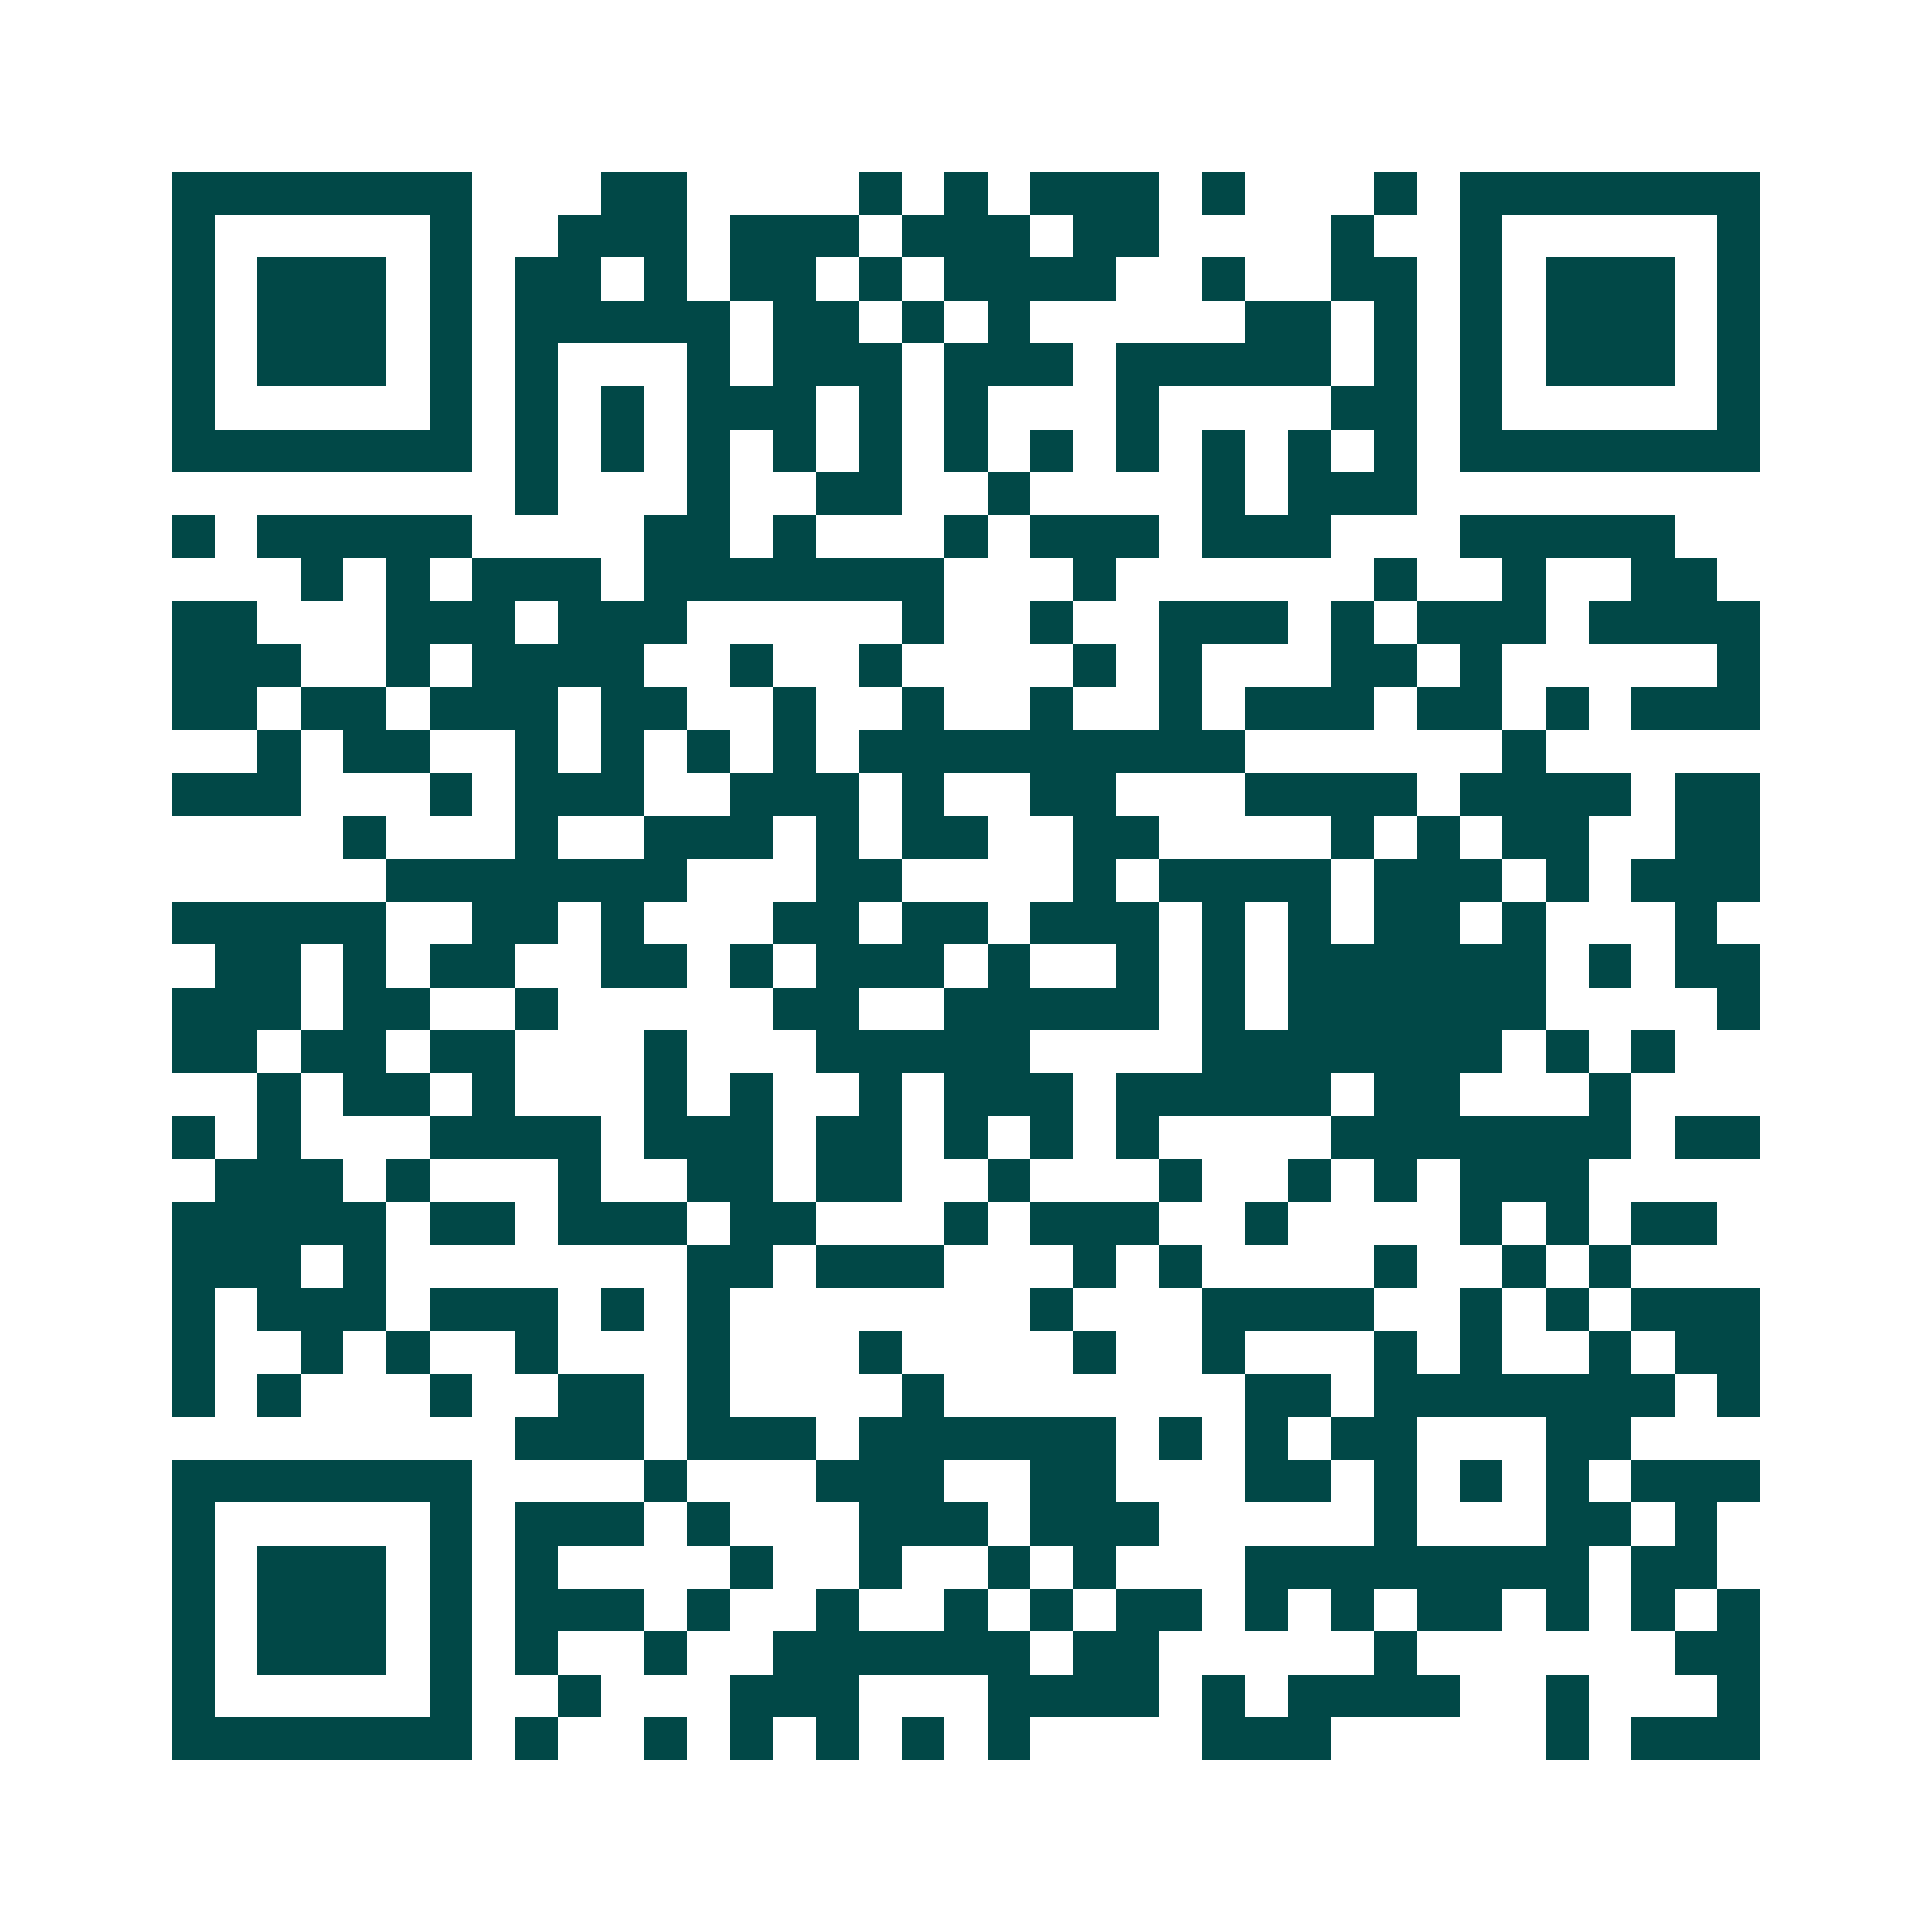 <svg xmlns="http://www.w3.org/2000/svg" width="200" height="200" viewBox="0 0 45 45" shape-rendering="crispEdges"><path fill="#ffffff" d="M0 0h45v45H0z"/><path stroke="#014847" d="M4 4.5h7m3 0h2m4 0h1m1 0h1m1 0h3m1 0h1m3 0h1m1 0h7M4 5.5h1m5 0h1m2 0h3m1 0h3m1 0h3m1 0h2m4 0h1m2 0h1m5 0h1M4 6.5h1m1 0h3m1 0h1m1 0h2m1 0h1m1 0h2m1 0h1m1 0h4m2 0h1m2 0h2m1 0h1m1 0h3m1 0h1M4 7.5h1m1 0h3m1 0h1m1 0h5m1 0h2m1 0h1m1 0h1m5 0h2m1 0h1m1 0h1m1 0h3m1 0h1M4 8.5h1m1 0h3m1 0h1m1 0h1m3 0h1m1 0h3m1 0h3m1 0h5m1 0h1m1 0h1m1 0h3m1 0h1M4 9.5h1m5 0h1m1 0h1m1 0h1m1 0h3m1 0h1m1 0h1m3 0h1m4 0h2m1 0h1m5 0h1M4 10.5h7m1 0h1m1 0h1m1 0h1m1 0h1m1 0h1m1 0h1m1 0h1m1 0h1m1 0h1m1 0h1m1 0h1m1 0h7M12 11.5h1m3 0h1m2 0h2m2 0h1m4 0h1m1 0h3M4 12.5h1m1 0h5m4 0h2m1 0h1m3 0h1m1 0h3m1 0h3m3 0h5M7 13.5h1m1 0h1m1 0h3m1 0h7m3 0h1m6 0h1m2 0h1m2 0h2M4 14.5h2m3 0h3m1 0h3m5 0h1m2 0h1m2 0h3m1 0h1m1 0h3m1 0h4M4 15.5h3m2 0h1m1 0h4m2 0h1m2 0h1m4 0h1m1 0h1m3 0h2m1 0h1m5 0h1M4 16.5h2m1 0h2m1 0h3m1 0h2m2 0h1m2 0h1m2 0h1m2 0h1m1 0h3m1 0h2m1 0h1m1 0h3M6 17.5h1m1 0h2m2 0h1m1 0h1m1 0h1m1 0h1m1 0h9m6 0h1M4 18.5h3m3 0h1m1 0h3m2 0h3m1 0h1m2 0h2m3 0h4m1 0h4m1 0h2M8 19.5h1m3 0h1m2 0h3m1 0h1m1 0h2m2 0h2m4 0h1m1 0h1m1 0h2m2 0h2M9 20.5h7m3 0h2m4 0h1m1 0h4m1 0h3m1 0h1m1 0h3M4 21.5h5m2 0h2m1 0h1m3 0h2m1 0h2m1 0h3m1 0h1m1 0h1m1 0h2m1 0h1m3 0h1M5 22.5h2m1 0h1m1 0h2m2 0h2m1 0h1m1 0h3m1 0h1m2 0h1m1 0h1m1 0h6m1 0h1m1 0h2M4 23.5h3m1 0h2m2 0h1m5 0h2m2 0h5m1 0h1m1 0h6m4 0h1M4 24.5h2m1 0h2m1 0h2m3 0h1m3 0h5m4 0h7m1 0h1m1 0h1M6 25.5h1m1 0h2m1 0h1m3 0h1m1 0h1m2 0h1m1 0h3m1 0h5m1 0h2m3 0h1M4 26.5h1m1 0h1m3 0h4m1 0h3m1 0h2m1 0h1m1 0h1m1 0h1m4 0h7m1 0h2M5 27.5h3m1 0h1m3 0h1m2 0h2m1 0h2m2 0h1m3 0h1m2 0h1m1 0h1m1 0h3M4 28.5h5m1 0h2m1 0h3m1 0h2m3 0h1m1 0h3m2 0h1m4 0h1m1 0h1m1 0h2M4 29.5h3m1 0h1m7 0h2m1 0h3m3 0h1m1 0h1m4 0h1m2 0h1m1 0h1M4 30.5h1m1 0h3m1 0h3m1 0h1m1 0h1m7 0h1m3 0h4m2 0h1m1 0h1m1 0h3M4 31.5h1m2 0h1m1 0h1m2 0h1m3 0h1m3 0h1m4 0h1m2 0h1m3 0h1m1 0h1m2 0h1m1 0h2M4 32.5h1m1 0h1m3 0h1m2 0h2m1 0h1m4 0h1m7 0h2m1 0h7m1 0h1M12 33.5h3m1 0h3m1 0h6m1 0h1m1 0h1m1 0h2m3 0h2M4 34.5h7m4 0h1m3 0h3m2 0h2m3 0h2m1 0h1m1 0h1m1 0h1m1 0h3M4 35.5h1m5 0h1m1 0h3m1 0h1m3 0h3m1 0h3m5 0h1m3 0h2m1 0h1M4 36.5h1m1 0h3m1 0h1m1 0h1m4 0h1m2 0h1m2 0h1m1 0h1m3 0h8m1 0h2M4 37.5h1m1 0h3m1 0h1m1 0h3m1 0h1m2 0h1m2 0h1m1 0h1m1 0h2m1 0h1m1 0h1m1 0h2m1 0h1m1 0h1m1 0h1M4 38.5h1m1 0h3m1 0h1m1 0h1m2 0h1m2 0h6m1 0h2m5 0h1m6 0h2M4 39.5h1m5 0h1m2 0h1m3 0h3m3 0h4m1 0h1m1 0h4m2 0h1m3 0h1M4 40.5h7m1 0h1m2 0h1m1 0h1m1 0h1m1 0h1m1 0h1m4 0h3m5 0h1m1 0h3"/></svg>
